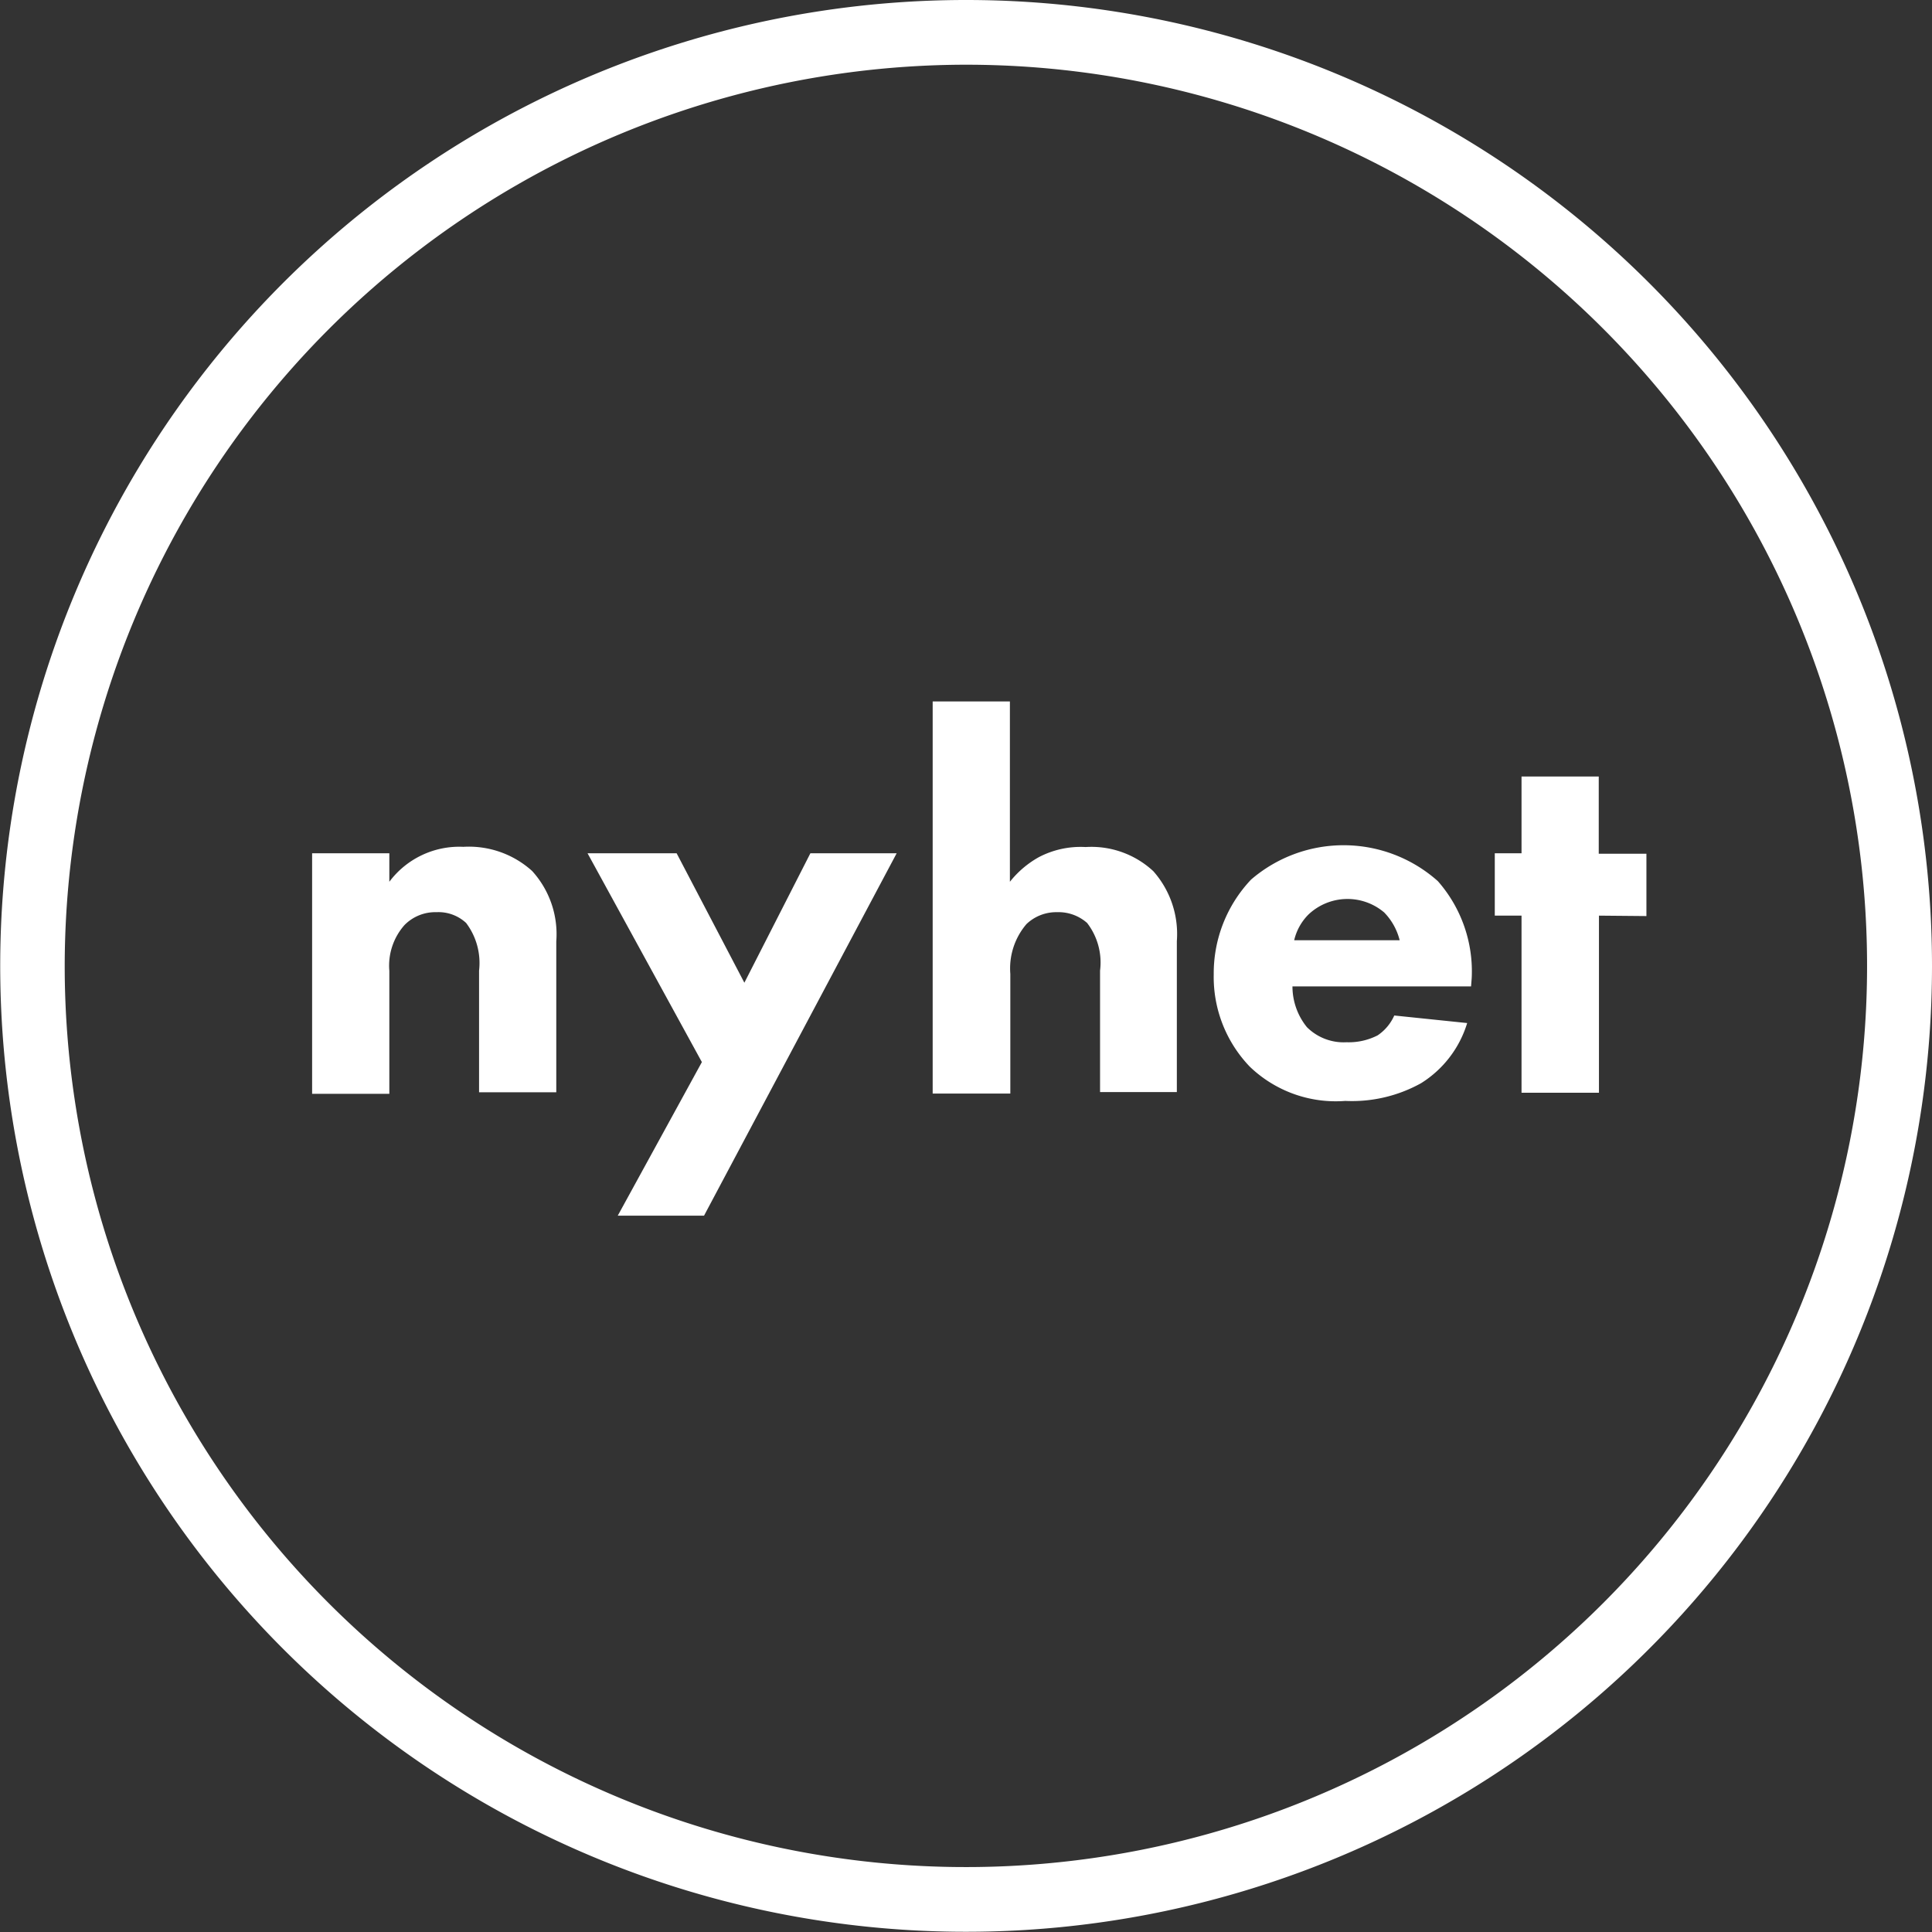 <svg xmlns="http://www.w3.org/2000/svg" viewBox="0 0 89.57 89.57"><rect x="0" y="0" width="89.57" height="89.57" fill="#333333" stroke="none"/><defs><style>.cls-1{fill:#fff;}</style></defs><title>nyhet</title><g id="Layer_2" data-name="Layer 2"><g id="Layer_1-2" data-name="Layer 1"><path class="cls-1" d="M14.47,39.56h3.58v1.32a4.05,4.05,0,0,1,3.43-1.62,4.37,4.37,0,0,1,3.19,1.12,4.35,4.35,0,0,1,1.12,3.26v7H22.21V45a3.08,3.08,0,0,0-.6-2.21,1.88,1.88,0,0,0-1.37-.5,2,2,0,0,0-1.49.6,2.84,2.84,0,0,0-.7,2.12v5.7H14.47Z"/><path class="cls-1" d="M32.54,49.24l-5.3-9.68h4.13l3.14,6,3.06-6h4l-8.93,16.8h-4Z"/><path class="cls-1" d="M43.24,32.52h3.58v8.36a4.52,4.52,0,0,1,1.34-1.14,4.17,4.17,0,0,1,2.17-.47,4.22,4.22,0,0,1,3.14,1.12,4.39,4.39,0,0,1,1.09,3.24v7H51V45a3,3,0,0,0-.6-2.21,2,2,0,0,0-1.39-.5,2,2,0,0,0-1.42.55,3.16,3.16,0,0,0-.75,2.31v5.55H43.24Z"/><path class="cls-1" d="M68.2,45.73H59.92a3,3,0,0,0,.67,1.89,2.41,2.41,0,0,0,1.84.7A2.94,2.94,0,0,0,63.87,48a2.17,2.17,0,0,0,.77-.92l3.38.35a5,5,0,0,1-2.14,2.79,6.59,6.59,0,0,1-3.51.82,5.75,5.75,0,0,1-4.43-1.59,6,6,0,0,1-1.67-4.28A6.32,6.32,0,0,1,58,40.78a6.57,6.57,0,0,1,8.66.07,6.33,6.33,0,0,1,1.57,4.5Zm-3.31-2.14a2.82,2.82,0,0,0-.72-1.29,2.63,2.63,0,0,0-3.51.1A2.49,2.49,0,0,0,60,43.59Z"/><path class="cls-1" d="M74.13,42.45v8.21H70.54V42.45H69.3V39.56h1.24V36h3.58v3.58h2.21v2.89Z"/><path class="cls-1" d="M44.78,3A41.78,41.78,0,1,1,3,44.79,41.83,41.83,0,0,1,44.78,3m0-3A44.78,44.78,0,1,0,89.57,44.79,44.78,44.78,0,0,0,44.78,0Z"/></g></g></svg>